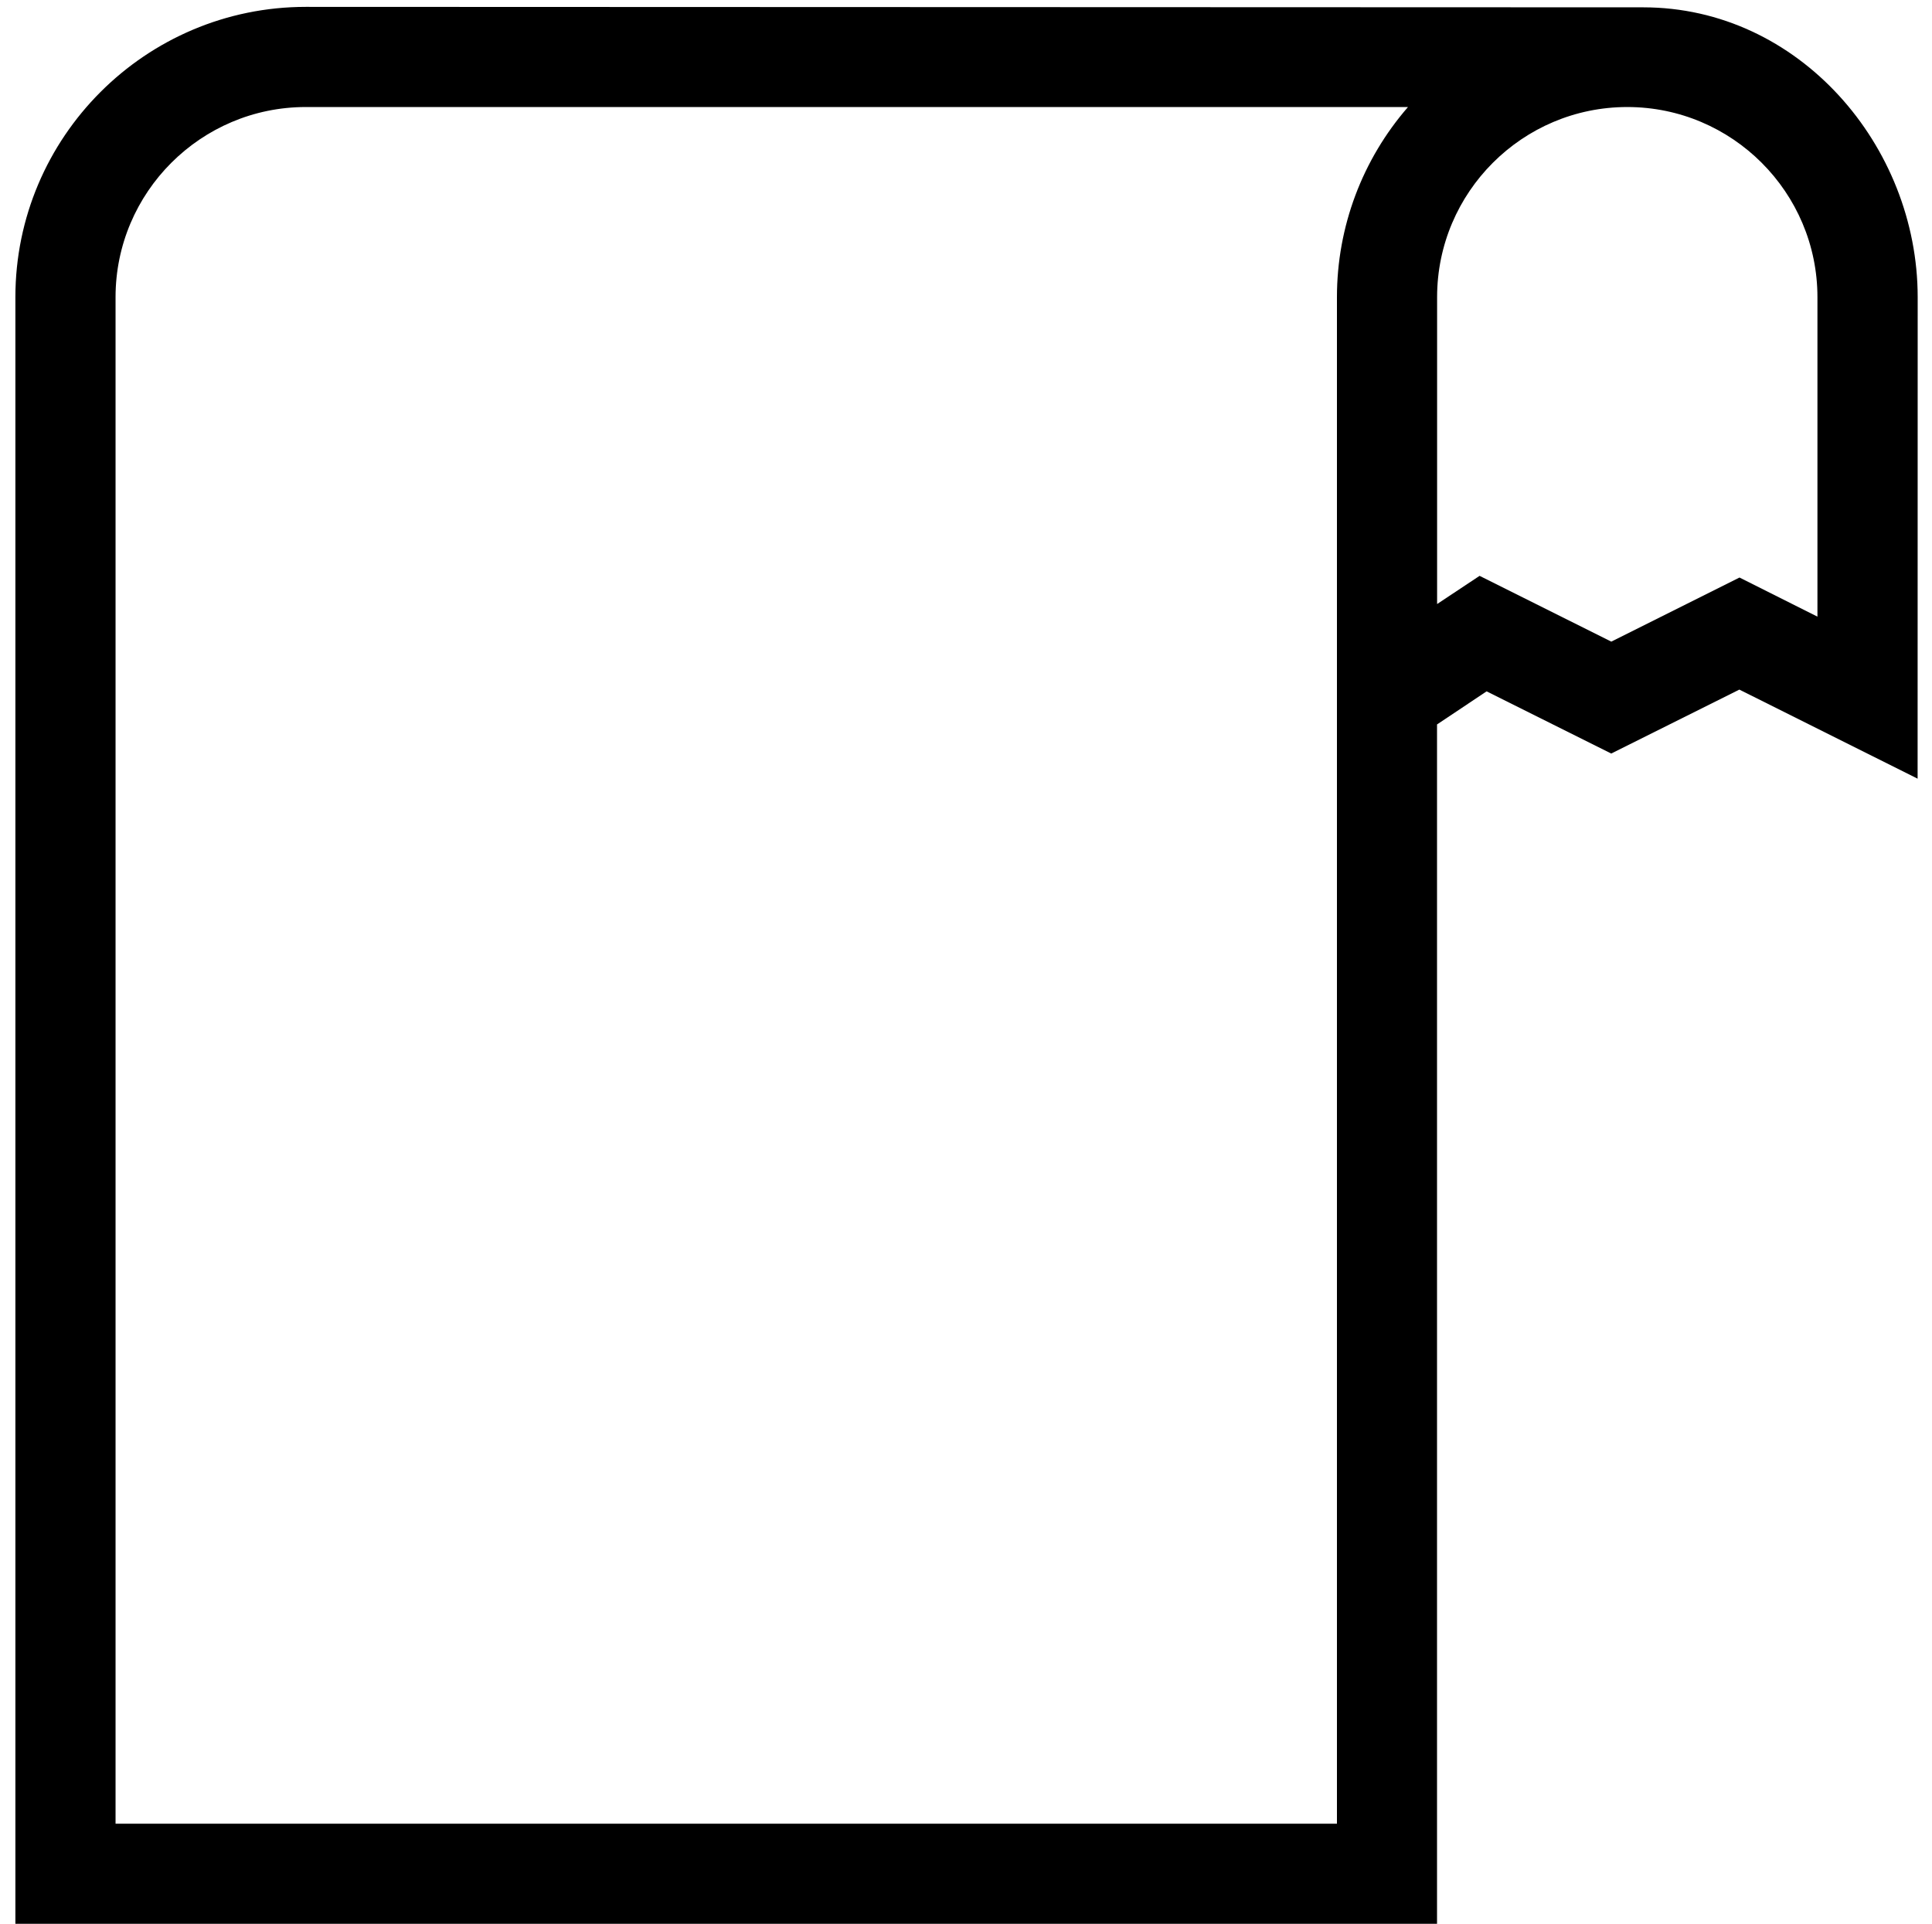 <svg xmlns="http://www.w3.org/2000/svg" xmlns:xlink="http://www.w3.org/1999/xlink" x="0px" y="0px" height="25" viewBox="0 0 25.104 25.182" enable-background="new 0 0 25.104 25.182" xml:space="preserve">
                              <path fill-rule="evenodd" clip-rule="evenodd" d="M22.674,9.027l-1.677,0.837l-1.631-0.814l-0.649,0.433v15.7H0.11 V3.89c0-2.096,1.705-3.8,3.801-3.8l17.505,0.006c2.037,0,3.592,1.811,3.592,3.794l-0.001,6.303L22.674,9.027L22.674,9.027z M18.337,1.401H3.911c-1.373,0-2.49,1.117-2.49,2.489v19.983h15.986V3.89C17.407,2.966,17.741,2.087,18.337,1.401L18.337,1.401z M23.696,8.072V3.89c0-1.372-1.116-2.489-2.489-2.489c-1.372,0-2.489,1.116-2.489,2.489v4.017l0.556-0.369l1.724,0.861l1.678-0.839 L23.696,8.072L23.696,8.072z"/>
                            </svg>
